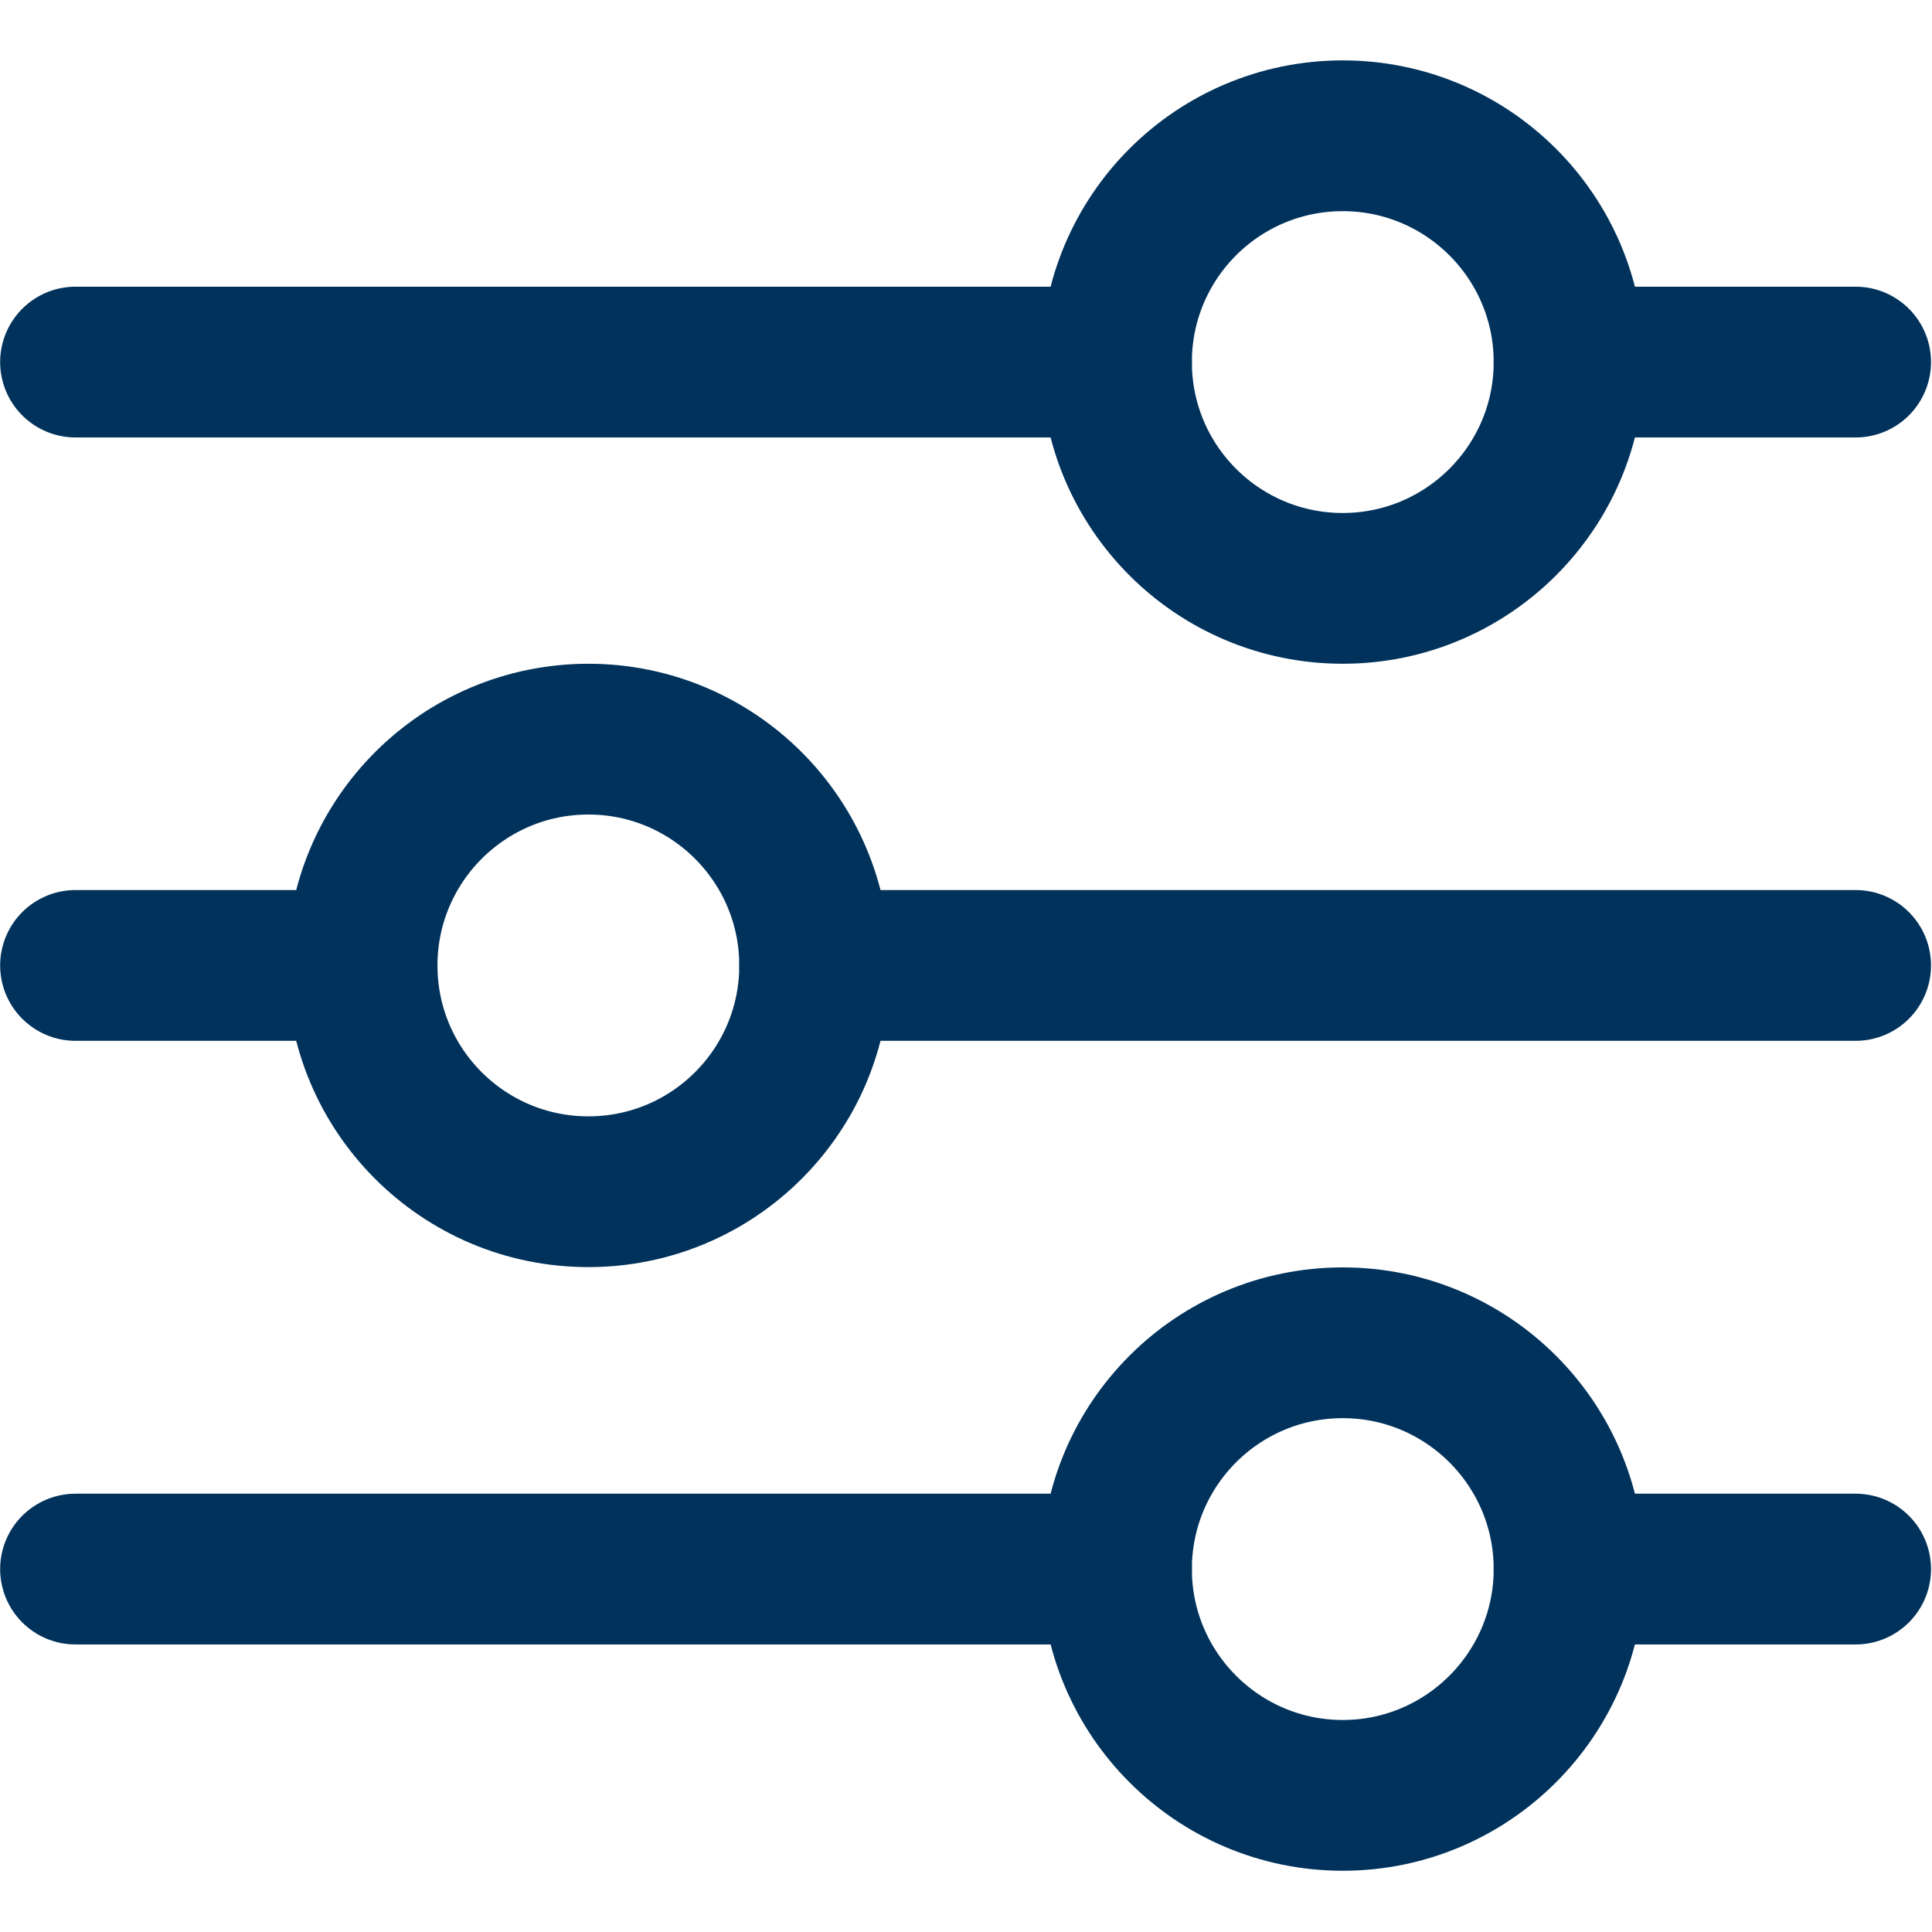<?xml version="1.0" encoding="UTF-8"?> <svg xmlns="http://www.w3.org/2000/svg" version="1.2" viewBox="0 0 683 683" width="64" height="64"><title>Valdikliai-02</title><defs><clipPath id="cp1"><path d="m0 0h682.67v682.67h-682.67z"></path></clipPath></defs><style> .s0 { fill: none;stroke: #00325c;stroke-linecap: round;stroke-linejoin: round;stroke-width: 53.3 } </style><g id="g2427"><g id="g2429"><g id="Clip-Path: g2431" clip-path="url(#cp1)"><g id="g2431"><g id="g2437"><path id="path2439" class="s0" d="m288 341.3h368"></path></g><g id="g2441"><path id="path2443" class="s0" d="m26.7 341.3h101.3"></path></g><g id="g2445"><path id="path2447" class="s0" d="m288 341.3c0 44.2-35.8 80-80 80-44.2 0-80-35.8-80-80 0-44.1 35.8-80 80-80 44.2 0 80 35.9 80 80z"></path></g><g id="g2449"><path id="path2451" class="s0" d="m394.7 128h-368"></path></g><g id="g2453"><path id="path2455" class="s0" d="m656 128h-101.3"></path></g><g id="g2457"><path id="path2459" class="s0" d="m394.7 128c0 44.2 35.8 80 80 80 44.1 0 80-35.8 80-80 0-44.2-35.9-80-80-80-44.2 0-80 35.8-80 80z"></path></g><g id="g2461"><path id="path2463" class="s0" d="m394.7 554.7h-368"></path></g><g id="g2465"><path id="path2467" class="s0" d="m656 554.7h-101.3"></path></g><g id="g2469"><path id="path2471" class="s0" d="m394.7 554.7c0 44.1 35.8 80 80 80 44.1 0 80-35.9 80-80 0-44.2-35.9-80-80-80-44.2 0-80 35.8-80 80z"></path></g></g></g></g></g></svg> 